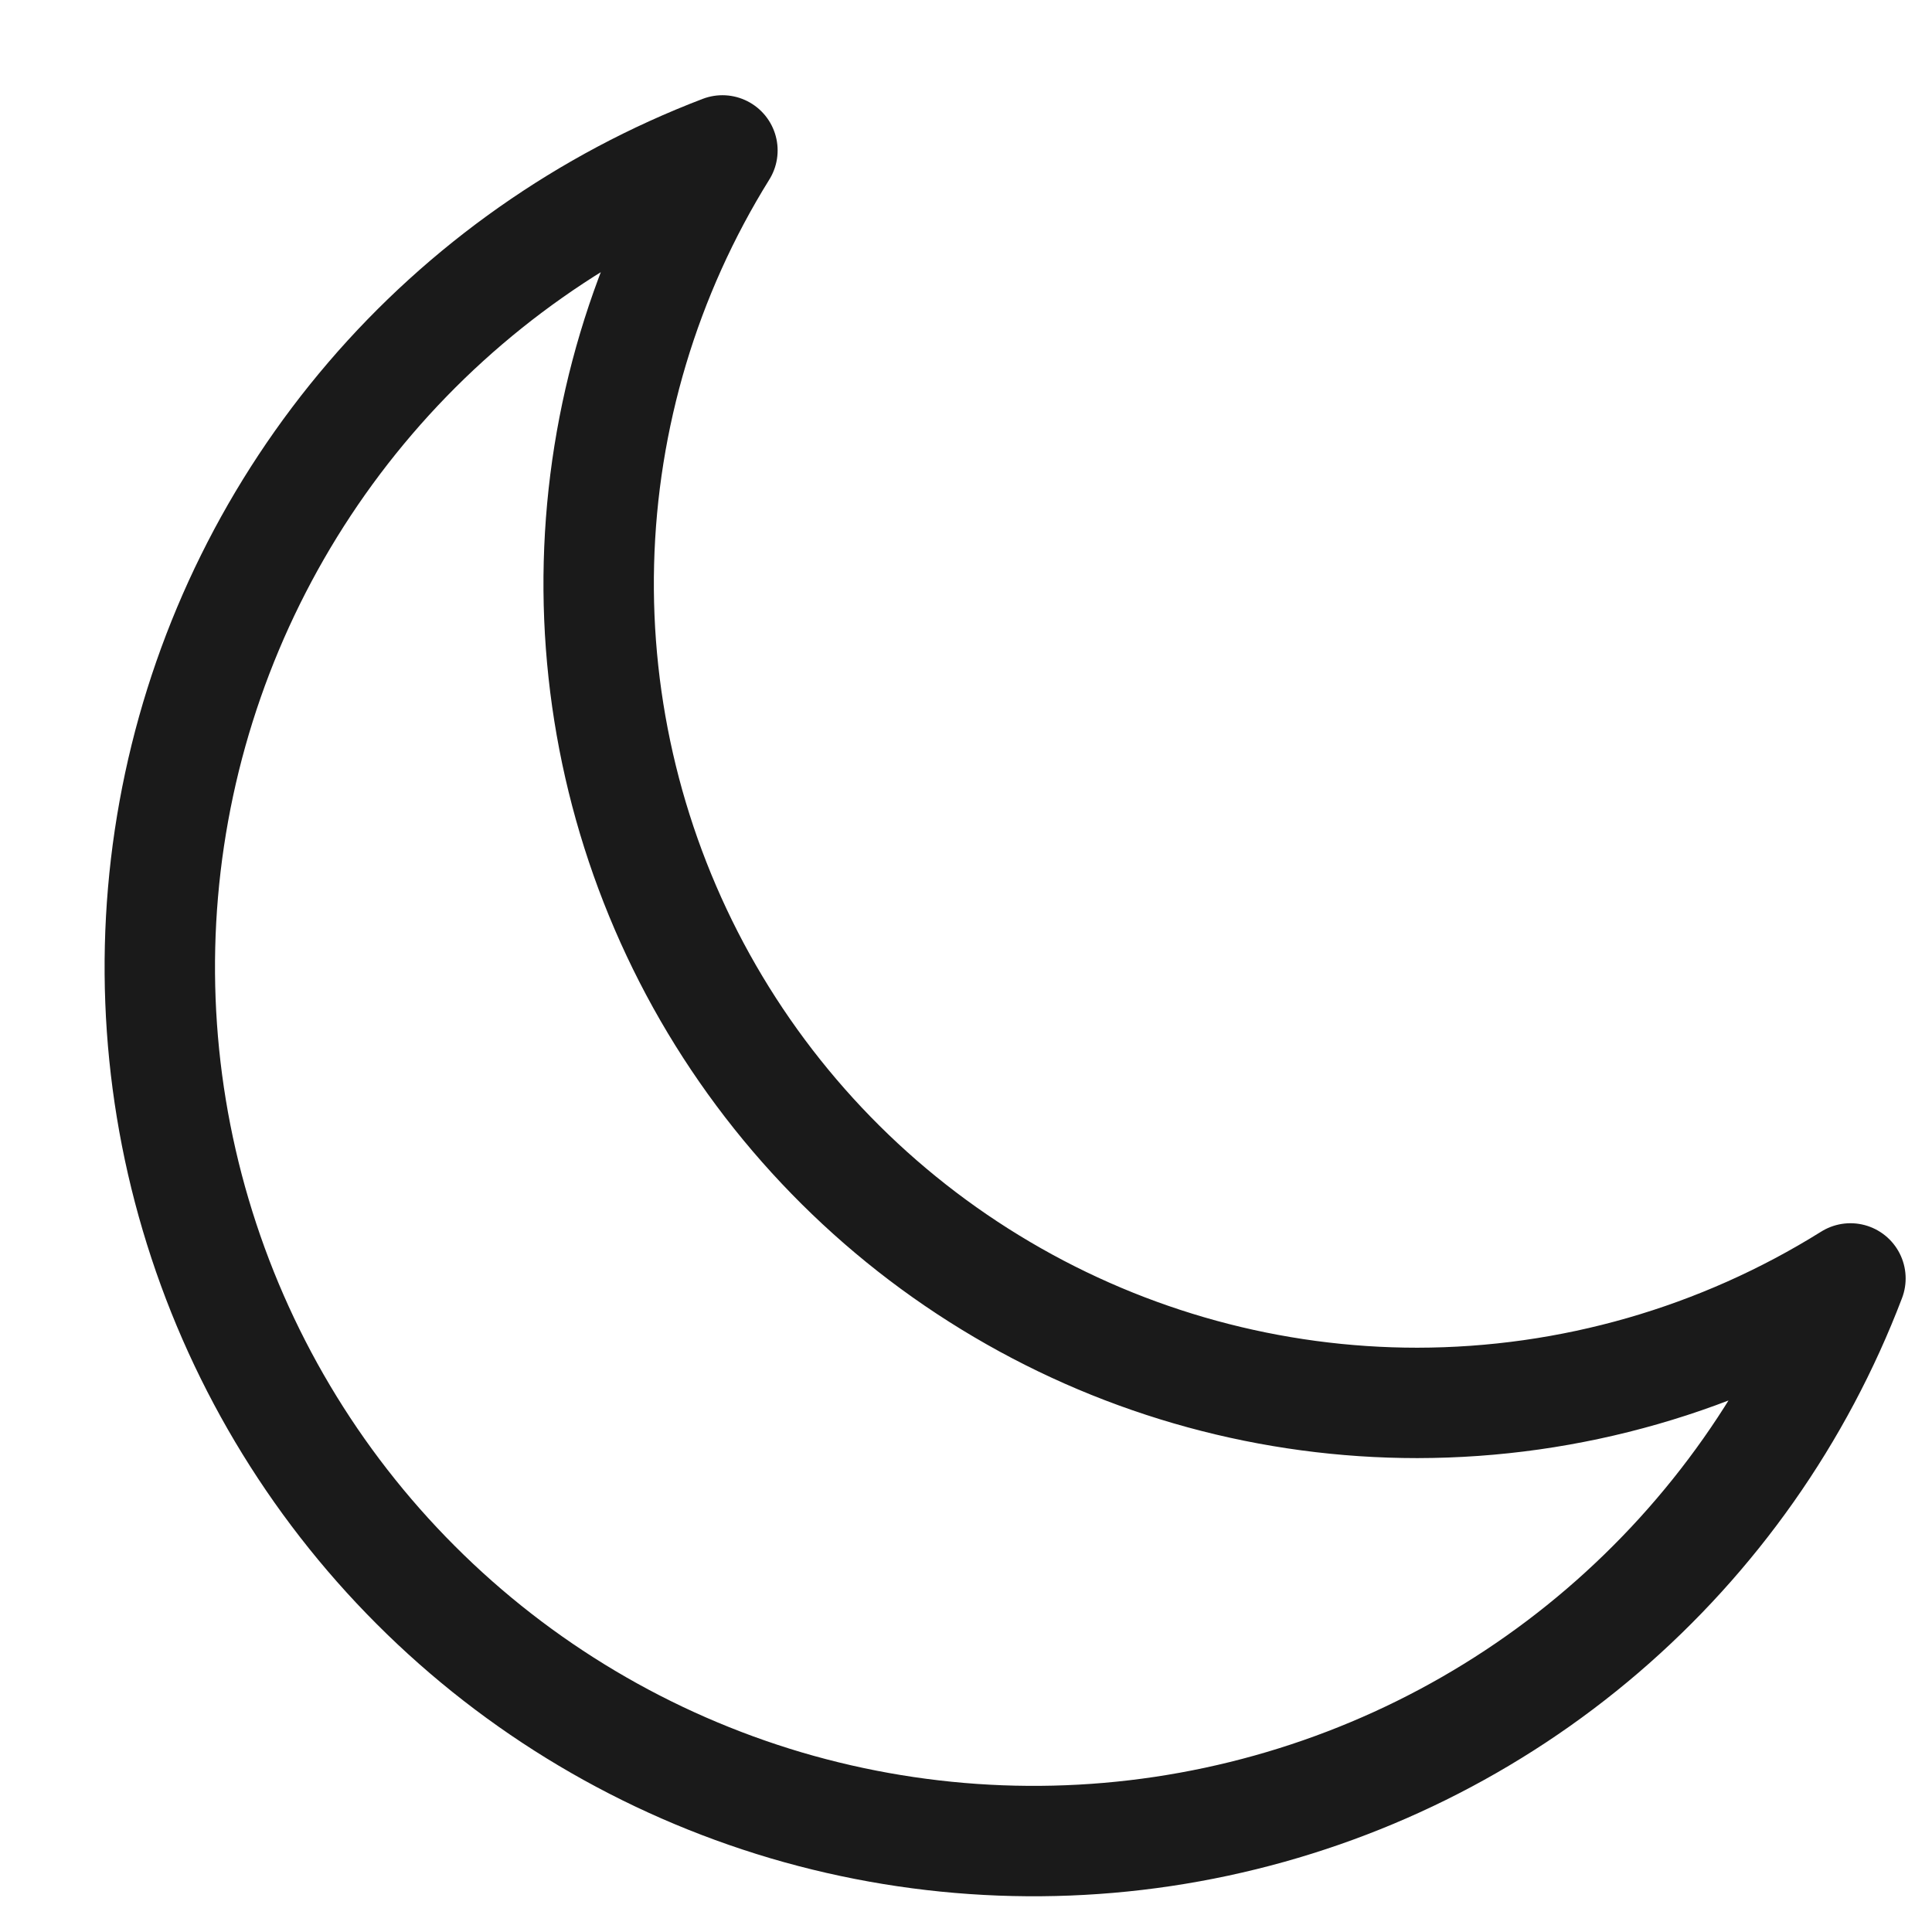 <svg width="14" height="14" viewBox="0 0 14 14" fill="none" xmlns="http://www.w3.org/2000/svg">
<path d="M10.27 10.166C9.212 10.166 8.173 9.882 7.261 9.344C6.349 8.807 5.597 8.035 5.083 7.109C4.57 6.184 4.313 5.137 4.34 4.079C4.367 3.021 4.676 1.989 5.235 1.09C4.248 1.467 3.37 2.084 2.683 2.886C1.995 3.689 1.519 4.651 1.298 5.684C1.077 6.718 1.118 7.79 1.418 8.803C1.718 9.817 2.266 10.739 3.013 11.486C3.76 12.234 4.683 12.782 5.696 13.082C6.71 13.381 7.782 13.422 8.815 13.201C9.849 12.98 10.811 12.505 11.613 11.817C12.415 11.129 13.033 10.252 13.409 9.264C12.468 9.852 11.381 10.165 10.27 10.166Z" stroke="#1A1A1A" stroke-width="0.8" stroke-linecap="round" stroke-linejoin="round"/>
</svg>
